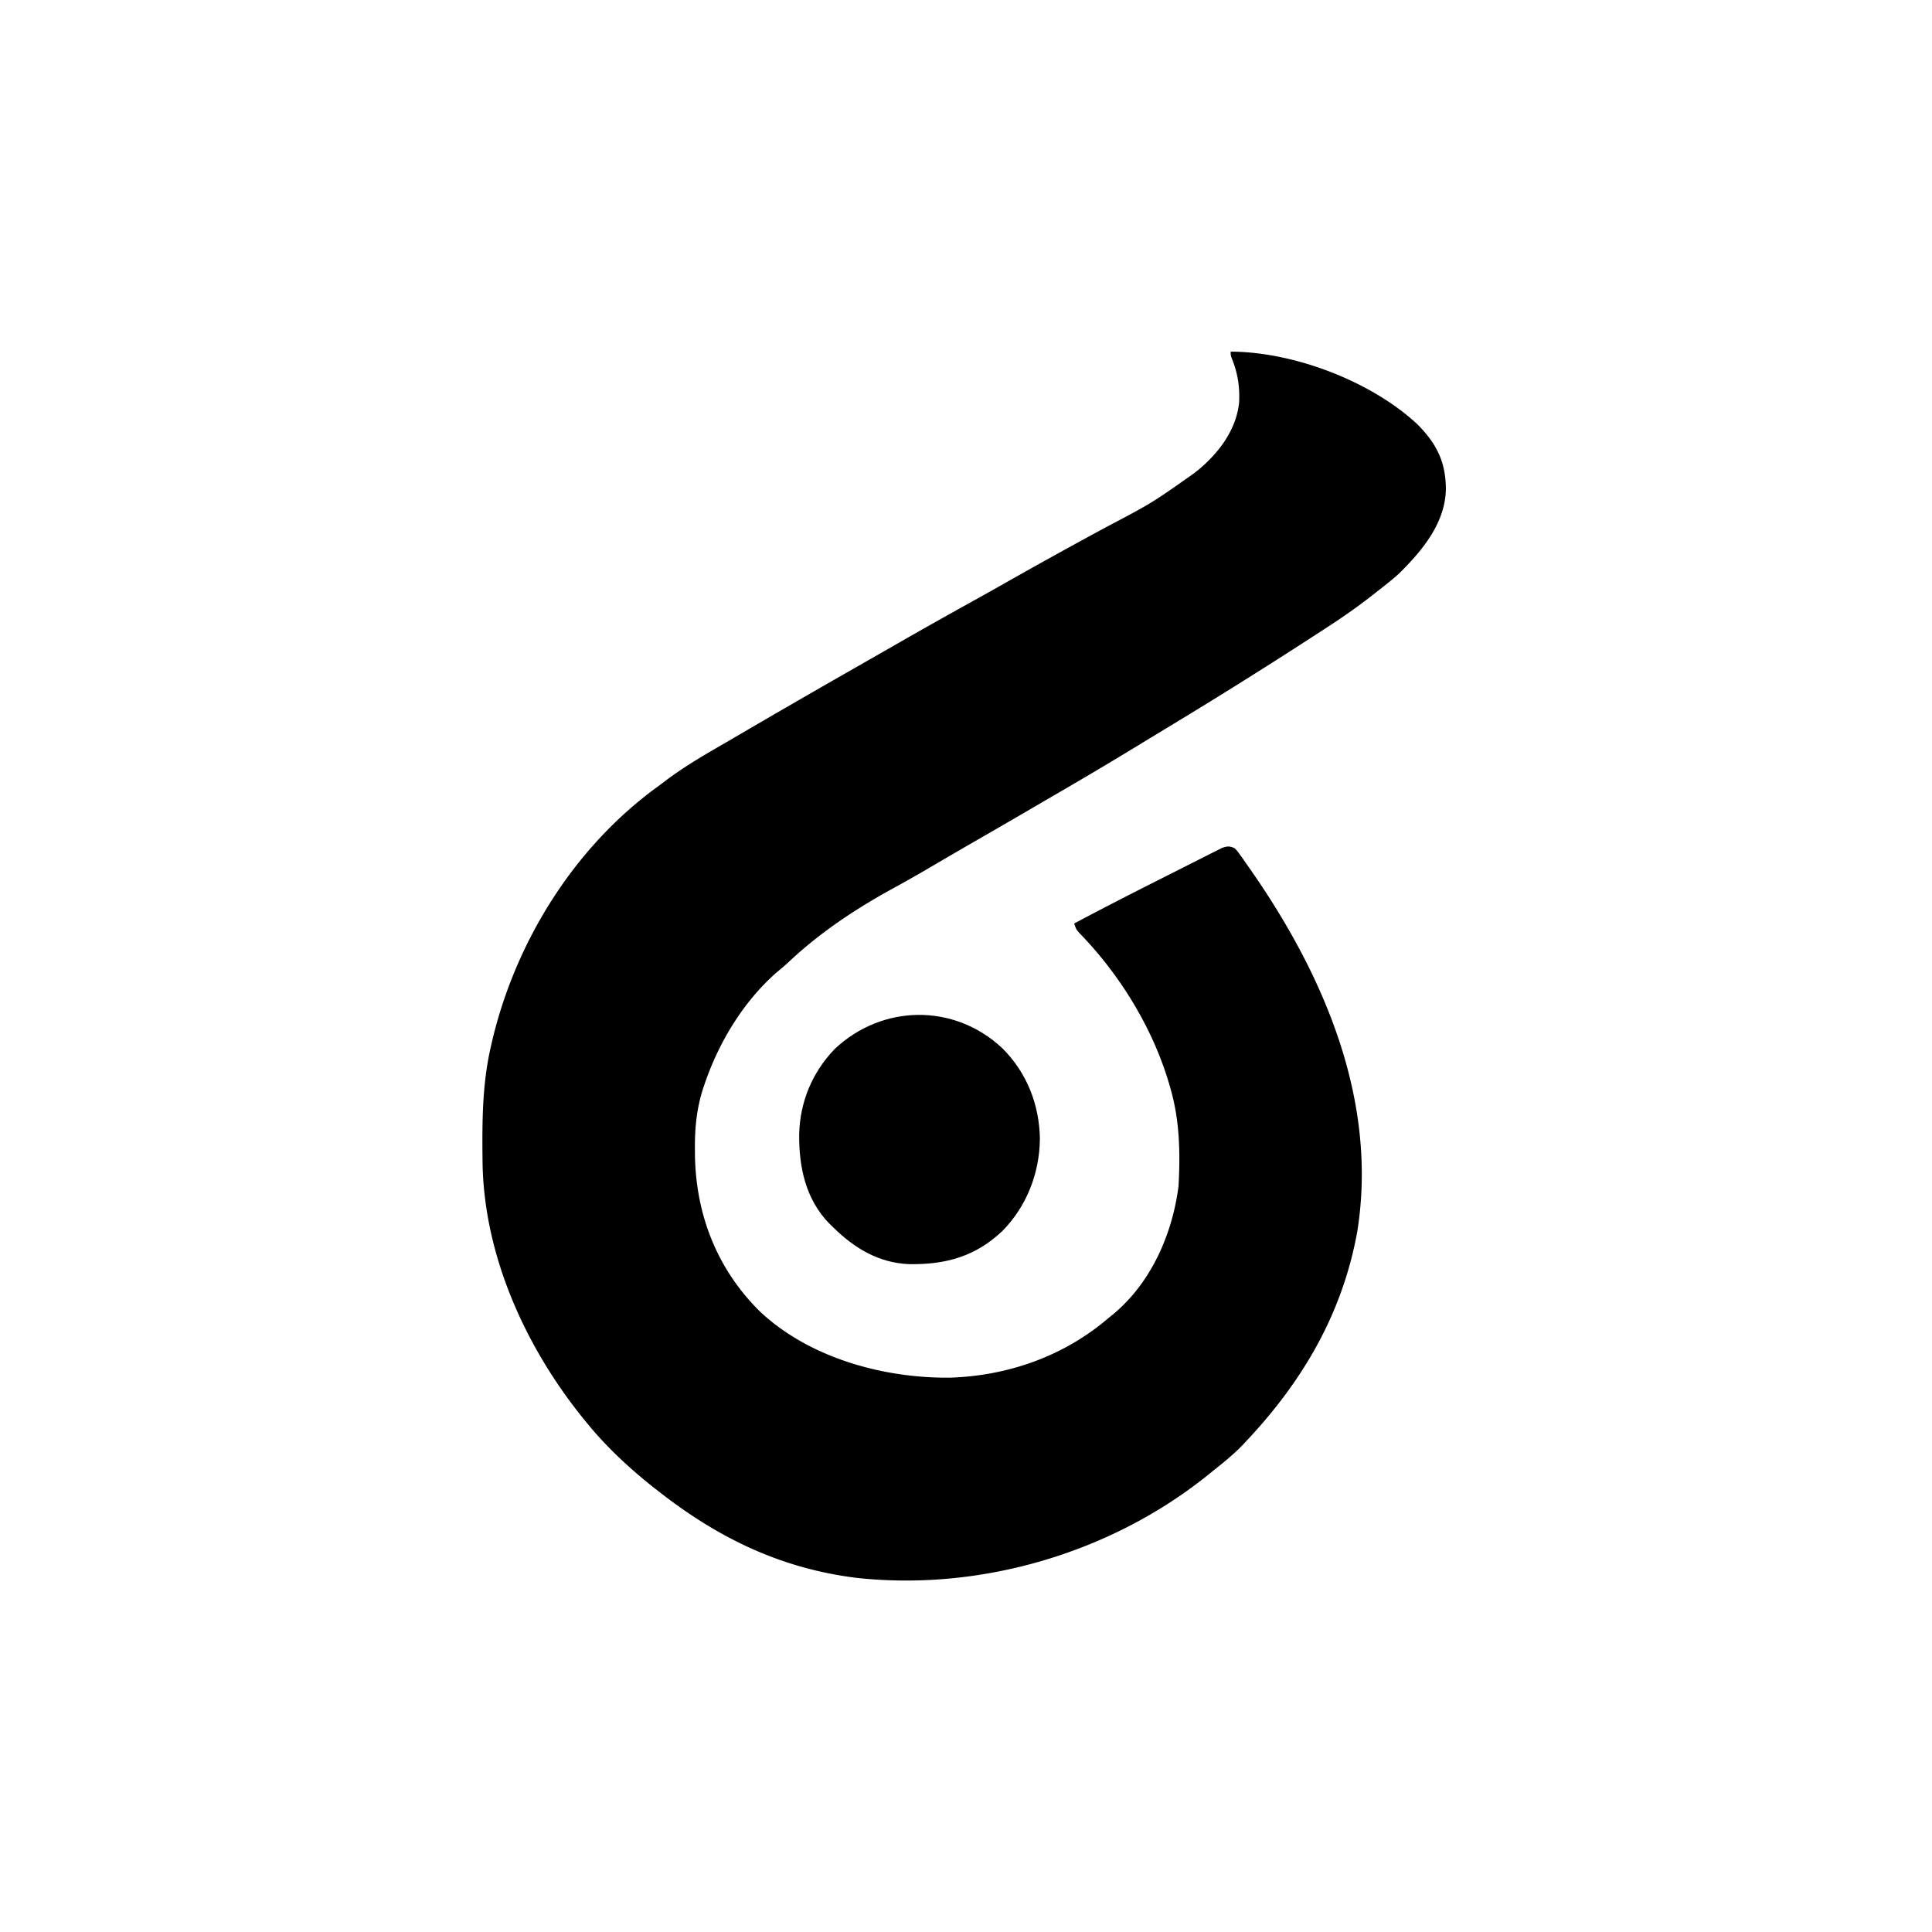 <?xml version="1.0" encoding="UTF-8"?>
<svg data-bbox="249.69 182 498.693 636.086" height="1000" width="1000" xmlns="http://www.w3.org/2000/svg" data-type="shape">
    <g>
        <path d="M637 182c32.733.13 72.79 15.33 96.746 37.71 9.915 10.07 14.589 19.43 14.637 33.517-.358 17.67-12.337 31.893-24.383 43.773-3.548 3.167-7.244 6.086-11 9l-2.903 2.29c-7.767 6.071-15.756 11.614-24.034 16.96q-1.917 1.245-3.831 2.491A3095 3095 0 0 1 671 335l-3.089 1.988A2522 2522 0 0 1 649 349l-2.819 1.778c-14.511 9.143-29.134 18.095-43.81 26.97q-6.272 3.796-12.527 7.615a2125 2125 0 0 1-41.917 24.94c-3.944 2.287-7.88 4.589-11.817 6.89a5559 5559 0 0 1-31.381 18.19 3991 3991 0 0 0-25.241 14.695 717 717 0 0 1-17.8 10.047c-19.203 10.57-37.347 22.652-53.352 37.695-2.036 1.9-4.123 3.665-6.274 5.43-17.352 15.188-30.09 36.383-37.437 58.063l-.724 2.134c-3.249 10.131-4.267 20.003-4.214 30.615l.018 3.592c.423 30.9 11.332 59.045 33.44 80.979 25.502 24.17 64.042 34.772 98.44 34.44 30.281-.92 59.385-11.23 82.415-31.073l2.258-1.82C595.814 663.894 606.802 638.85 610 614c.927-16.917.653-33.628-4-50l-.65-2.308c-8.477-29.228-25.413-56.861-46.557-78.66C557 481 557 481 556 478c14.506-7.734 29.135-15.22 43.82-22.607q5.15-2.588 10.287-5.2 5.054-2.571 10.122-5.112a654 654 0 0 0 3.817-1.937 609 609 0 0 1 5.294-2.662l3.029-1.53c2.816-1.019 3.916-1.121 6.631.048 1.473 1.496 1.473 1.496 2.848 3.438l1.566 2.184 1.649 2.378 1.736 2.462c38.284 54.668 66.664 120.139 55.68 188.248-7.74 42.385-28.231 77.209-57.479 108.29l-1.867 1.996c-4.972 5.15-10.534 9.56-16.133 14.004l-2.93 2.375c-50.039 39.725-116.795 59.18-180.293 52.375C404.514 811.984 371.84 796.184 341 772l-2.875-2.227C326.218 760.312 314.724 749.708 305 738l-1.242-1.492c-31.089-37.63-53.521-86.178-53.996-135.66l-.03-2.574c-.175-19.096.017-37.557 4.268-56.274l.65-2.868c12.144-51.681 42.475-100.54 85.716-131.942a293 293 0 0 0 4.833-3.616c9.46-7.084 19.627-12.951 29.845-18.862q4.403-2.552 8.792-5.126c22.201-13 44.512-25.807 66.858-38.556q6.179-3.527 12.349-7.07a2880 2880 0 0 1 38.169-21.529 2273 2273 0 0 0 21.163-11.868 2571 2571 0 0 1 27.921-15.588q11.127-6.137 22.315-12.163C596.236 260.358 596.236 260.358 618 245l2.633-2.102c10.518-8.845 19.38-20.738 20.738-34.718.357-7.792-.625-14.606-3.496-21.922C637 184 637 184 637 182"/>
        <path d="M518.645 542.417c12.764 12.607 19.351 29.237 19.605 47.145-.225 17.746-6.79 34.631-19.25 47.438-14.035 13.422-29.688 17.655-48.563 17.312-15.762-.65-28.502-8.415-39.437-19.312l-1.934-1.864c-12.137-12.624-15.562-29.14-15.416-46.062.424-16.739 6.679-31.916 18.35-44.074 24.59-23.218 61.787-23.76 86.645-.583"/>
    </g>
</svg>
